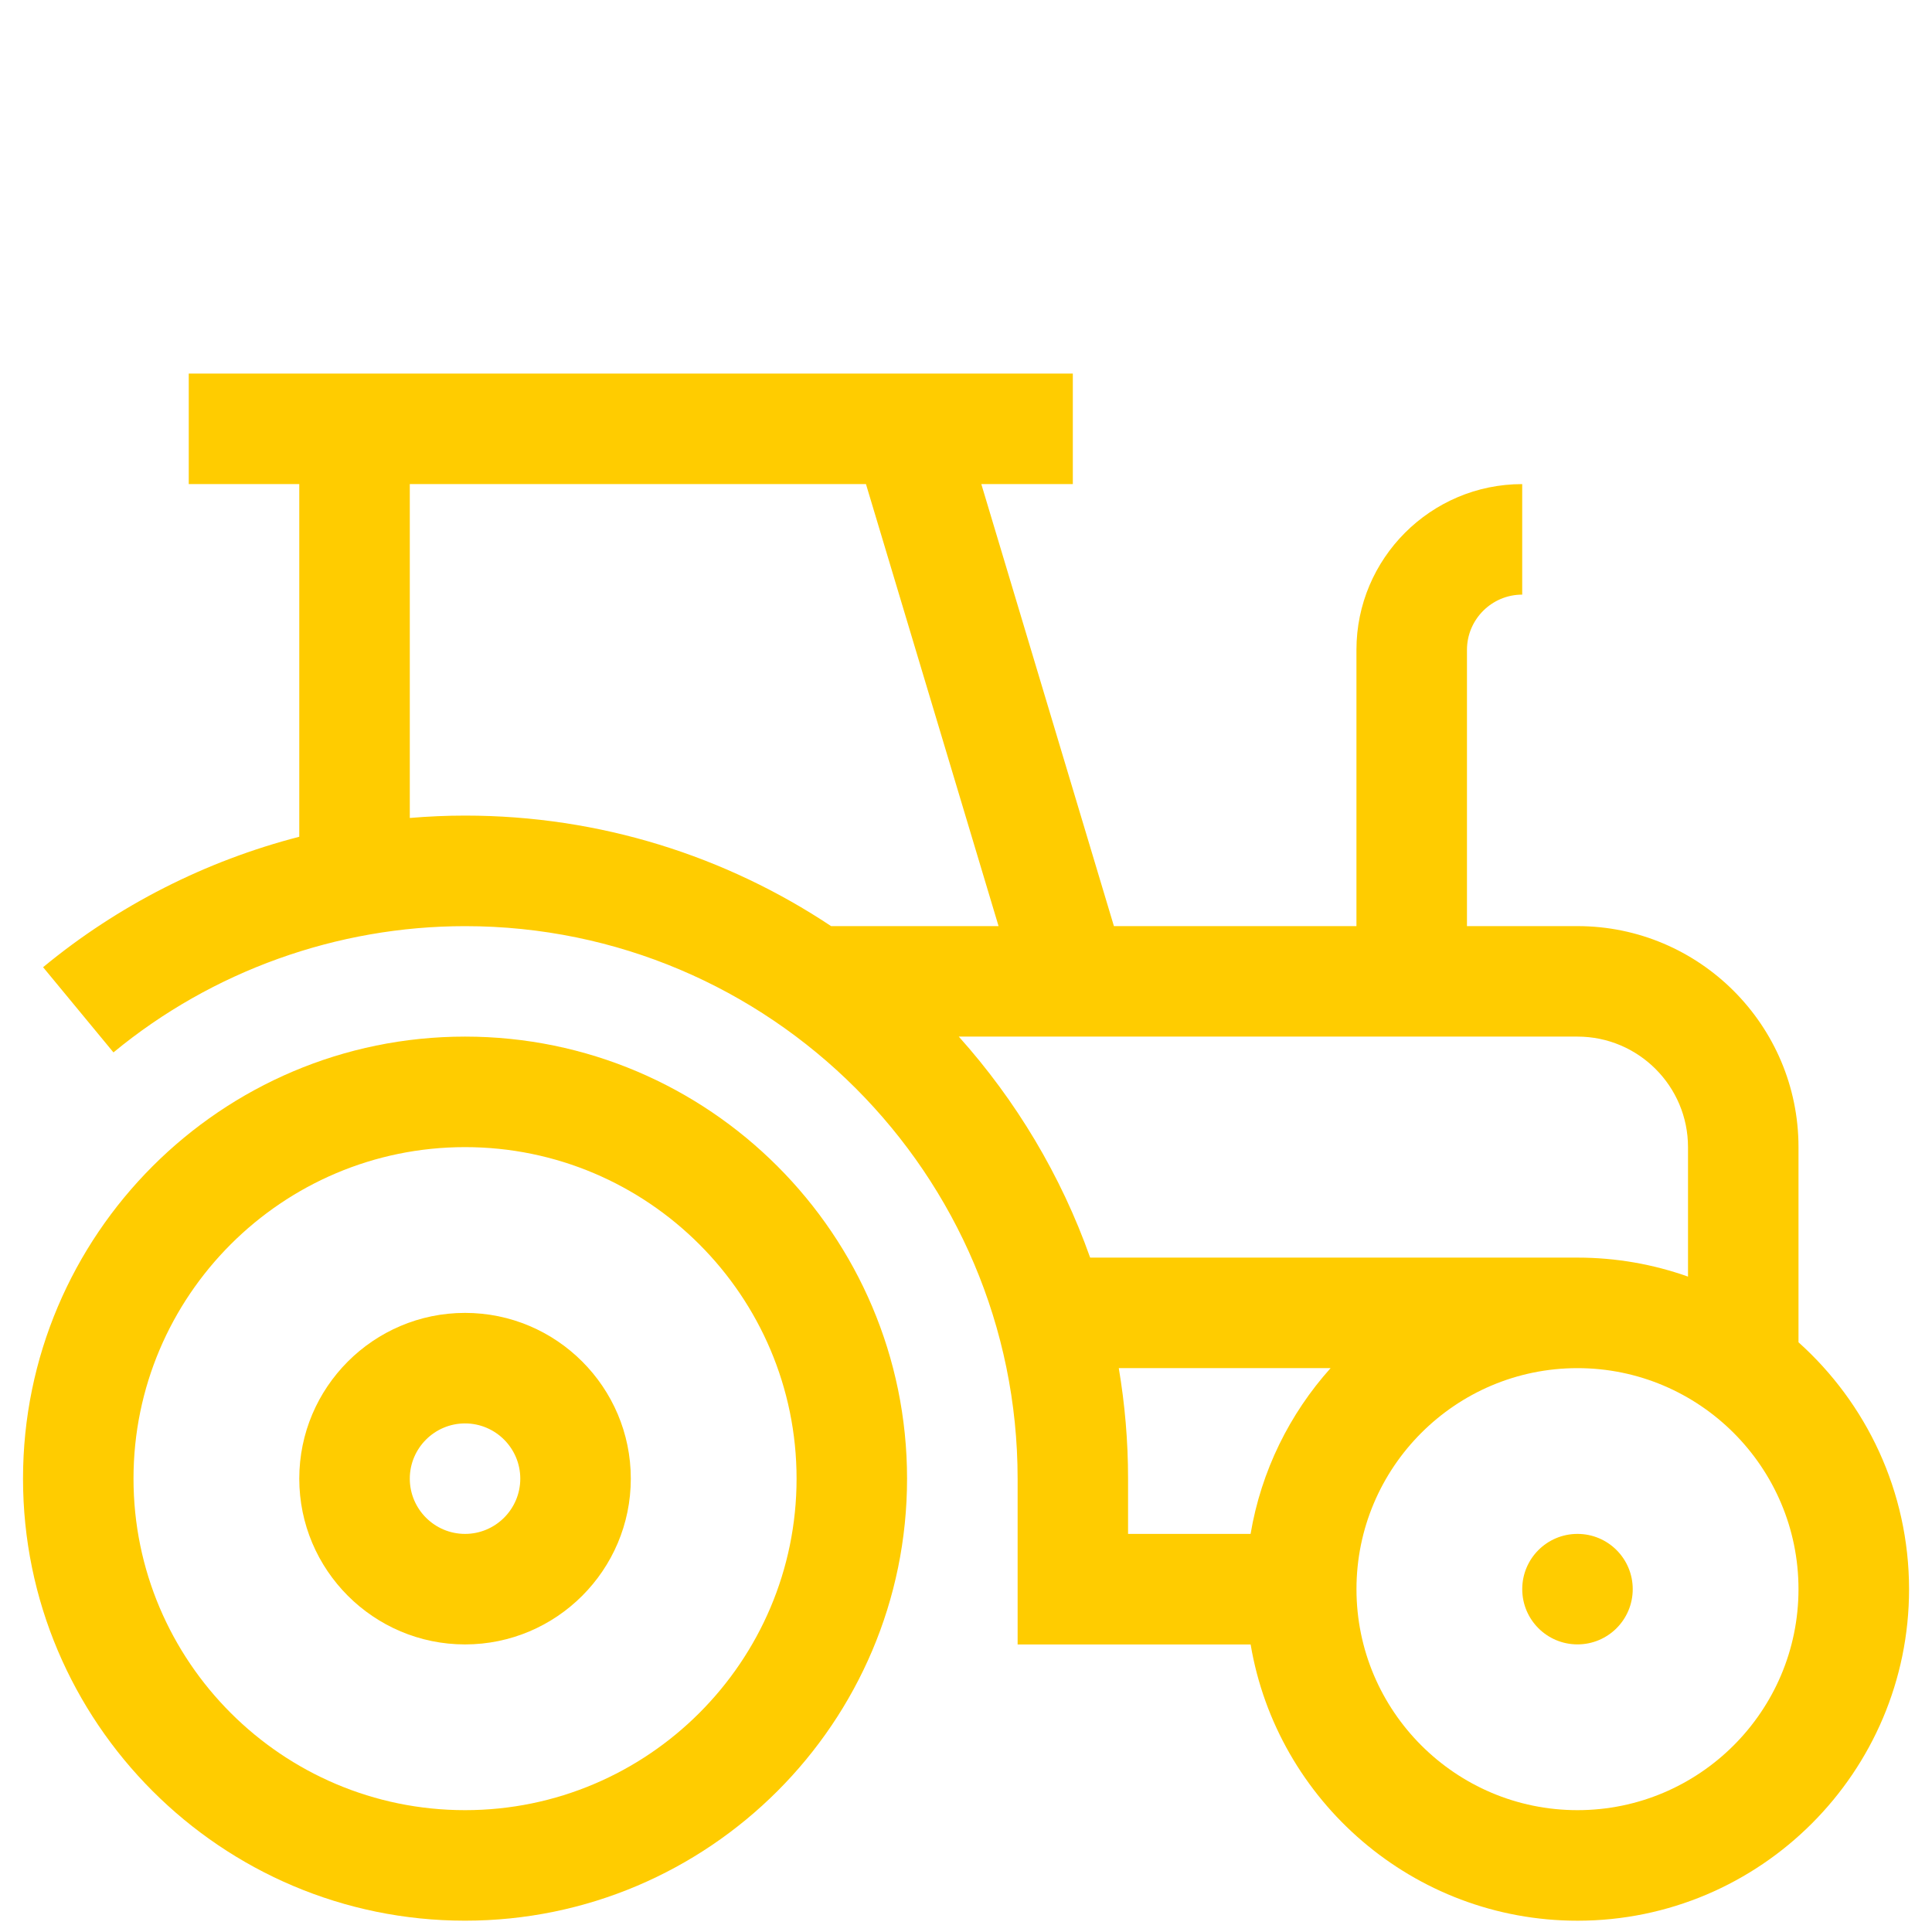<?xml version="1.0" encoding="utf-8"?>
<!-- Generator: Adobe Illustrator 23.0.1, SVG Export Plug-In . SVG Version: 6.00 Build 0)  -->
<svg version="1.1" id="Layer_1" xmlns="http://www.w3.org/2000/svg" xmlns:xlink="http://www.w3.org/1999/xlink" x="0px" y="0px"
	 viewBox="0 0 512 512" style="enable-background:new 0 0 512 512;" xml:space="preserve">
<style type="text/css">
	.st0{fill:#FFCC00;}
</style>
<path class="st0" d="M123.24,274.71C58.64,274.71,6.1,327.26,6.1,391.86S58.64,509,123.24,509s117.14-52.55,117.14-117.14
	S187.83,274.71,123.24,274.71z M123.24,479.71c-48.45,0-87.86-39.42-87.86-87.86S74.8,304,123.24,304s87.86,39.42,87.86,87.86
	S171.69,479.71,123.24,479.71z"/>
<path class="st0" d="M123.24,347.93c-24.22,0-43.93,19.71-43.93,43.93c0,24.22,19.71,43.93,43.93,43.93s43.93-19.71,43.93-43.93
	C167.17,367.64,147.46,347.93,123.24,347.93z M123.24,406.5c-8.07,0-14.64-6.57-14.64-14.64s6.57-14.64,14.64-14.64
	c8.07,0,14.64,6.57,14.64,14.64S131.31,406.5,123.24,406.5z"/>
<path class="st0" d="M476.62,355.72V304c0-32.3-26.27-58.57-58.57-58.57h-29.29v-73.21c0-8.07,6.57-14.64,14.64-14.64v-29.29
	c-24.22,0-43.93,19.71-43.93,43.93v73.21H295.2l-35.14-117.14h24.25V99H50.02v29.29h29.29v93.46c-24.75,6.39-48,18.14-67.89,34.57
	l18.65,22.58c26.13-21.57,59.23-33.46,93.18-33.46c80.74,0,146.43,65.69,146.43,146.43v43.93h61.75
	c6.99,41.5,43.18,73.21,86.63,73.21c48.45,0,87.86-39.42,87.86-87.86C505.9,395.19,494.58,371.82,476.62,355.72z M108.6,216.77
	v-88.48h120.89l35.14,117.14h-44.38c-27.82-18.5-61.18-29.29-97.01-29.29C118.34,216.14,113.46,216.36,108.6,216.77z M254.09,274.71
	h163.96c16.15,0,29.29,13.14,29.29,29.29v34.31c-9.17-3.25-19.02-5.03-29.29-5.03H288.9C281.17,311.47,269.24,291.62,254.09,274.71z
	 M296.49,362.57h56.13c-10.85,12.1-18.39,27.23-21.2,43.93h-32.47v-14.64C298.95,381.88,298.1,372.1,296.49,362.57z M418.05,479.71
	c-32.3,0-58.57-26.27-58.57-58.57s26.27-58.57,58.57-58.57s58.57,26.27,58.57,58.57S450.35,479.71,418.05,479.71z"/>
<path class="st0" d="M432.69,421.14c0,8.09-6.55,14.64-14.64,14.64c-8.09,0-14.64-6.55-14.64-14.64s6.55-14.64,14.64-14.64
	C426.14,406.5,432.69,413.05,432.69,421.14z"/>
</svg>
